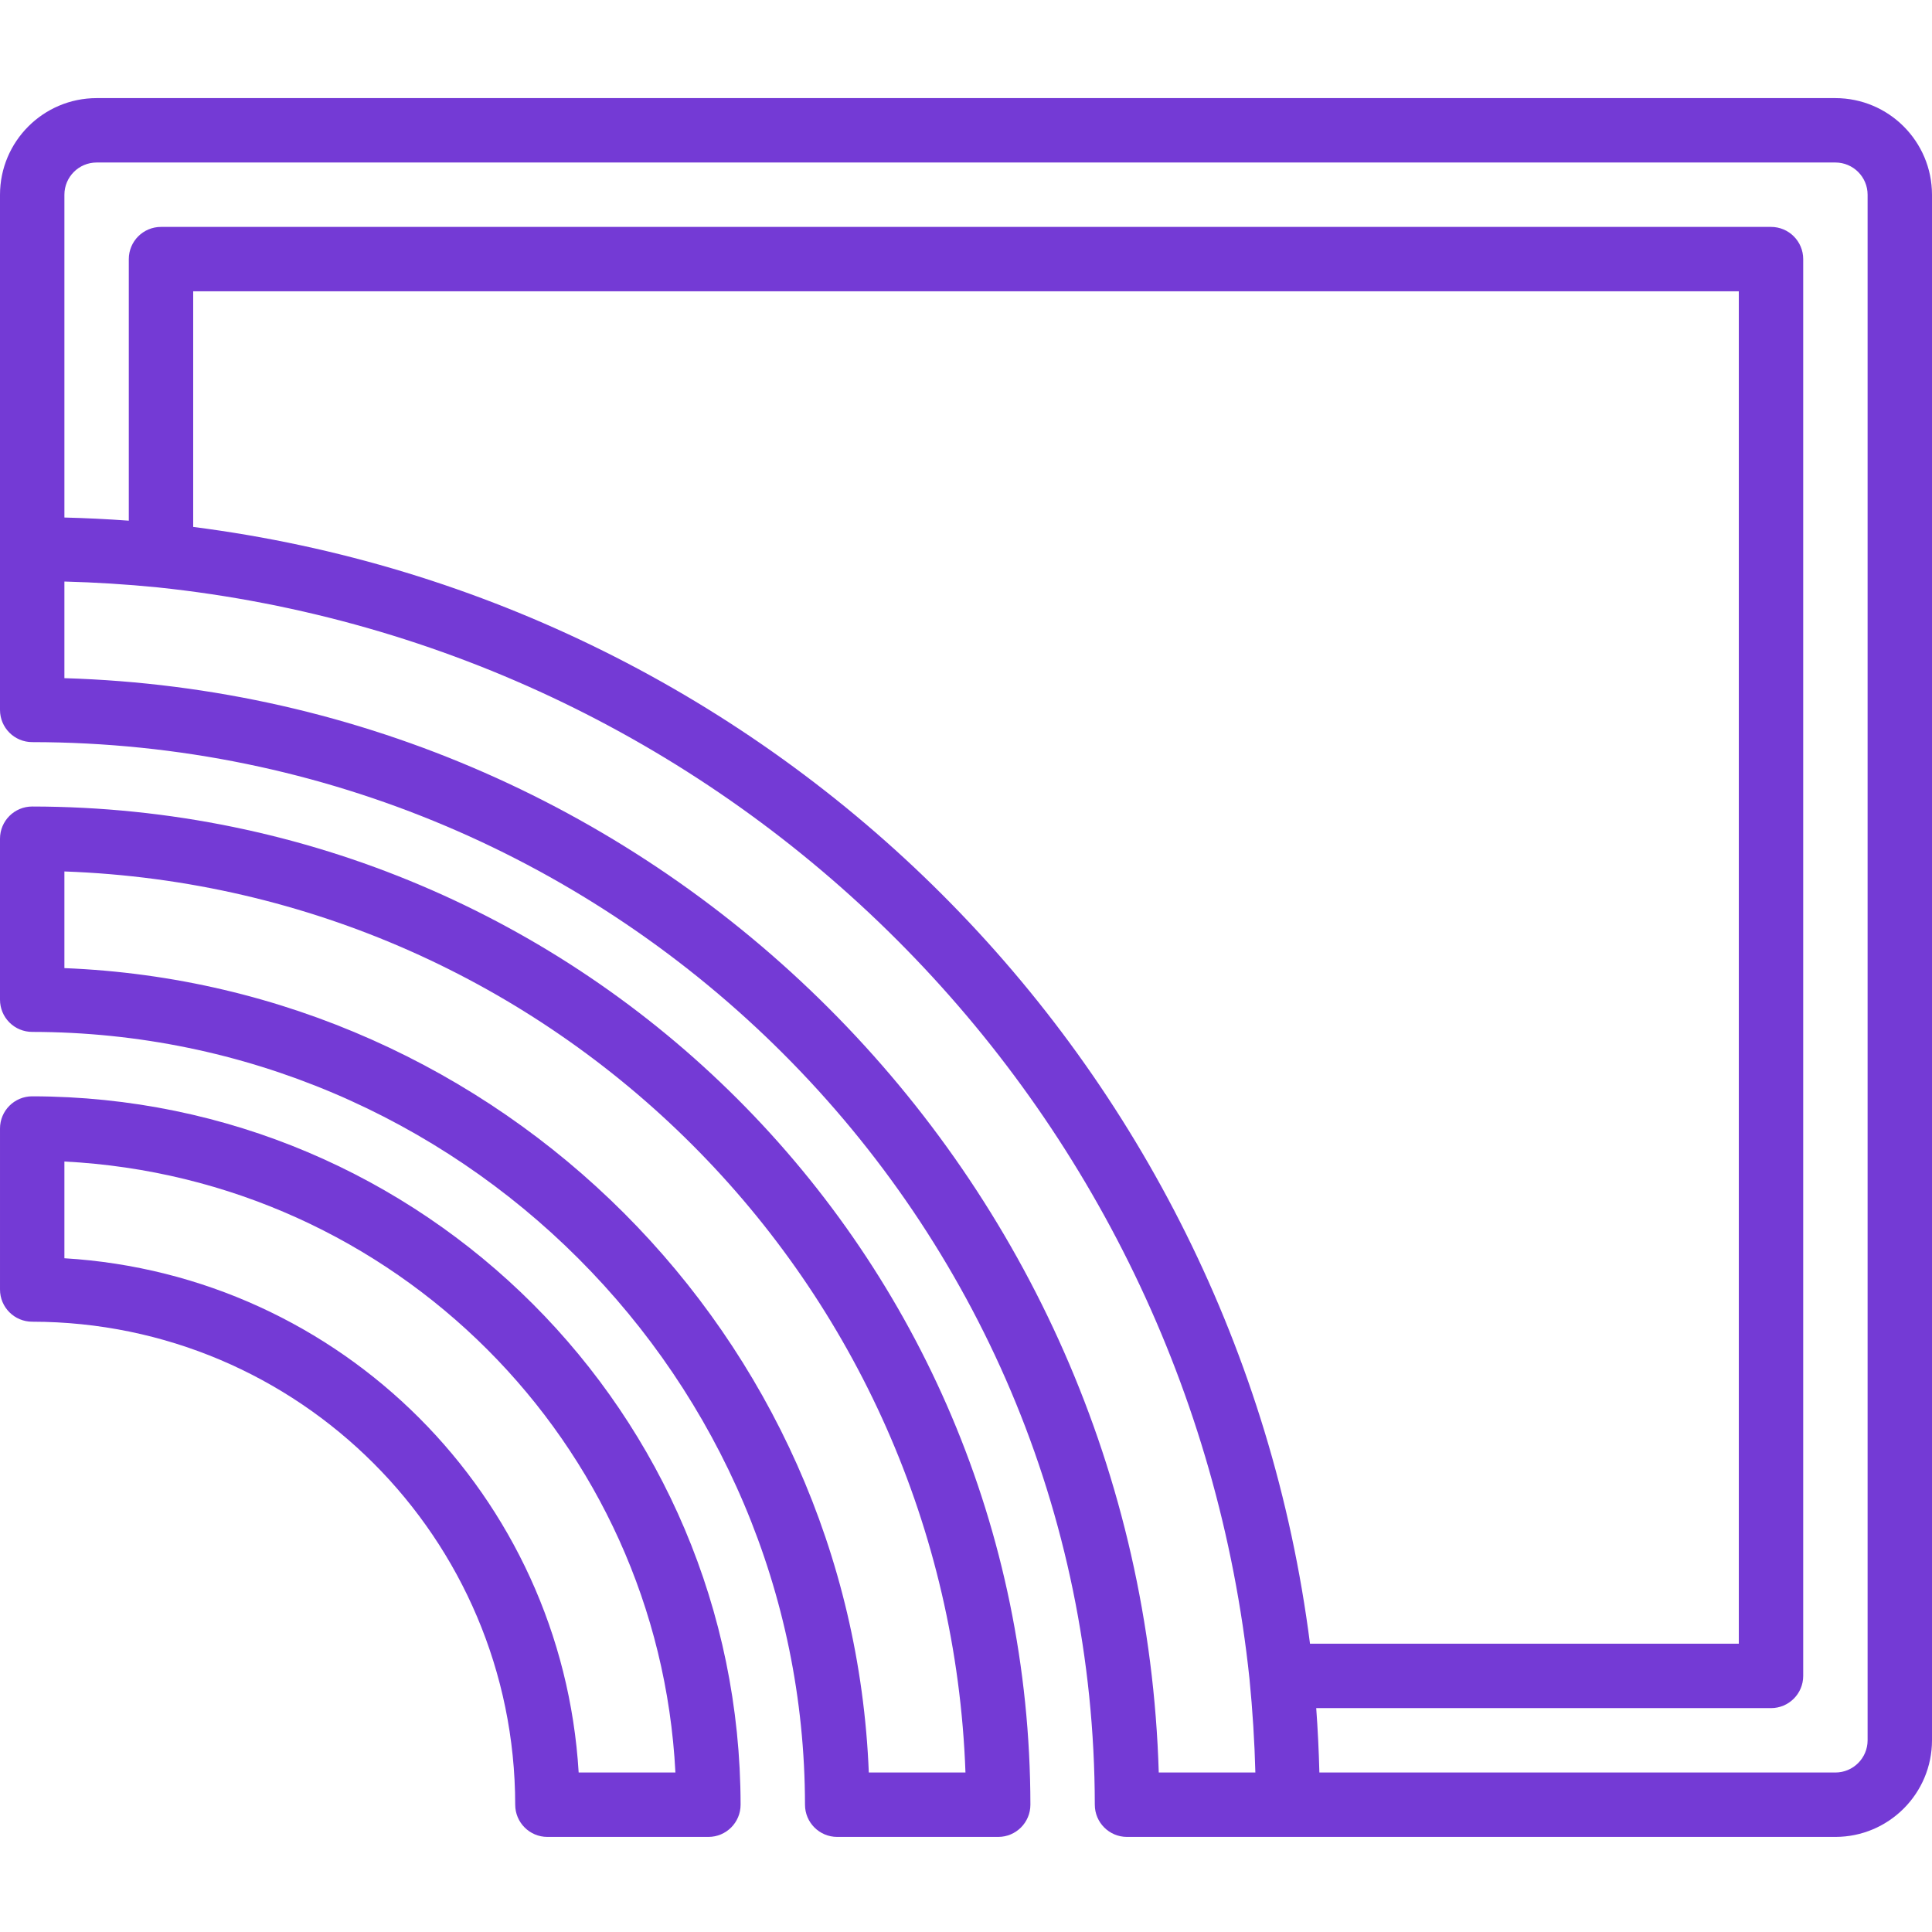 <svg height="512pt" viewBox="0 -26 512 512" width="512pt" xmlns="http://www.w3.org/2000/svg" fill="#743ad5"><path d="m8.535 324.266c70.656.078 127.918 57.34 128 128 0 4.715 3.82 8.535 8.531 8.535h42.668c4.711 0 8.531-3.82 8.531-8.535-.117-103.633-84.098-187.617-187.73-187.73-4.715 0-8.535 3.82-8.535 8.531v42.668c0 4.711 3.82 8.531 8.535 8.531zm8.531-42.453c87.5 4.488 157.438 74.418 161.926 161.922h-25.641c-4.418-73.359-62.926-131.867-136.285-136.285zm0 0"/><path d="m8.535 247.465c113.051.133 204.668 91.746 204.797 204.801 0 4.715 3.82 8.535 8.535 8.535h42.668c4.711 0 8.531-3.82 8.531-8.535-.164-146.027-118.504-264.367-264.531-264.531-4.715 0-8.535 3.82-8.535 8.531v42.668c0 2.262.898 4.434 2.5 6.035 1.602 1.598 3.77 2.496 6.035 2.496zm8.531-42.52c129.906 4.645 234.145 108.879 238.793 238.789h-25.617c-4.609-115.77-97.406-208.566-213.176-213.172zm0 0"/><path d="m8.535 170.668c155.449.176 281.422 126.148 281.598 281.598 0 4.715 3.82 8.535 8.535 8.535h187.73c14.133-.016 25.586-11.469 25.602-25.602v-409.598c-.016-14.133-11.469-25.586-25.602-25.602h-460.797c-14.133.016-25.586 11.469-25.602 25.602v136.531c0 4.715 3.82 8.535 8.535 8.535zm298.547 273.066c-4.715-158.176-131.84-285.301-290.016-290.012v-25.609c8.168.215 16.457.73 24.734 1.551 152.656 16.02 273.301 136.648 289.332 289.305.816 8.32 1.344 16.613 1.551 24.766zm40.082-34.133c-19.781-154.527-141.441-276.184-295.965-295.961v-62.441h409.602v358.402zm-321.562-392.535h460.797c4.711.004 8.531 3.824 8.535 8.535v409.598c-.004 4.711-3.824 8.531-8.535 8.535h-136.75c-.141-5.645-.418-11.332-.836-17.066h120.52c4.715 0 8.535-3.82 8.535-8.535v-375.465c0-4.715-3.82-8.535-8.535-8.535h-426.664c-4.715 0-8.535 3.82-8.535 8.535v69.316c-5.73-.418-11.418-.695-17.066-.836v-85.547c.004-4.711 3.824-8.531 8.535-8.535zm0 0"/></svg>